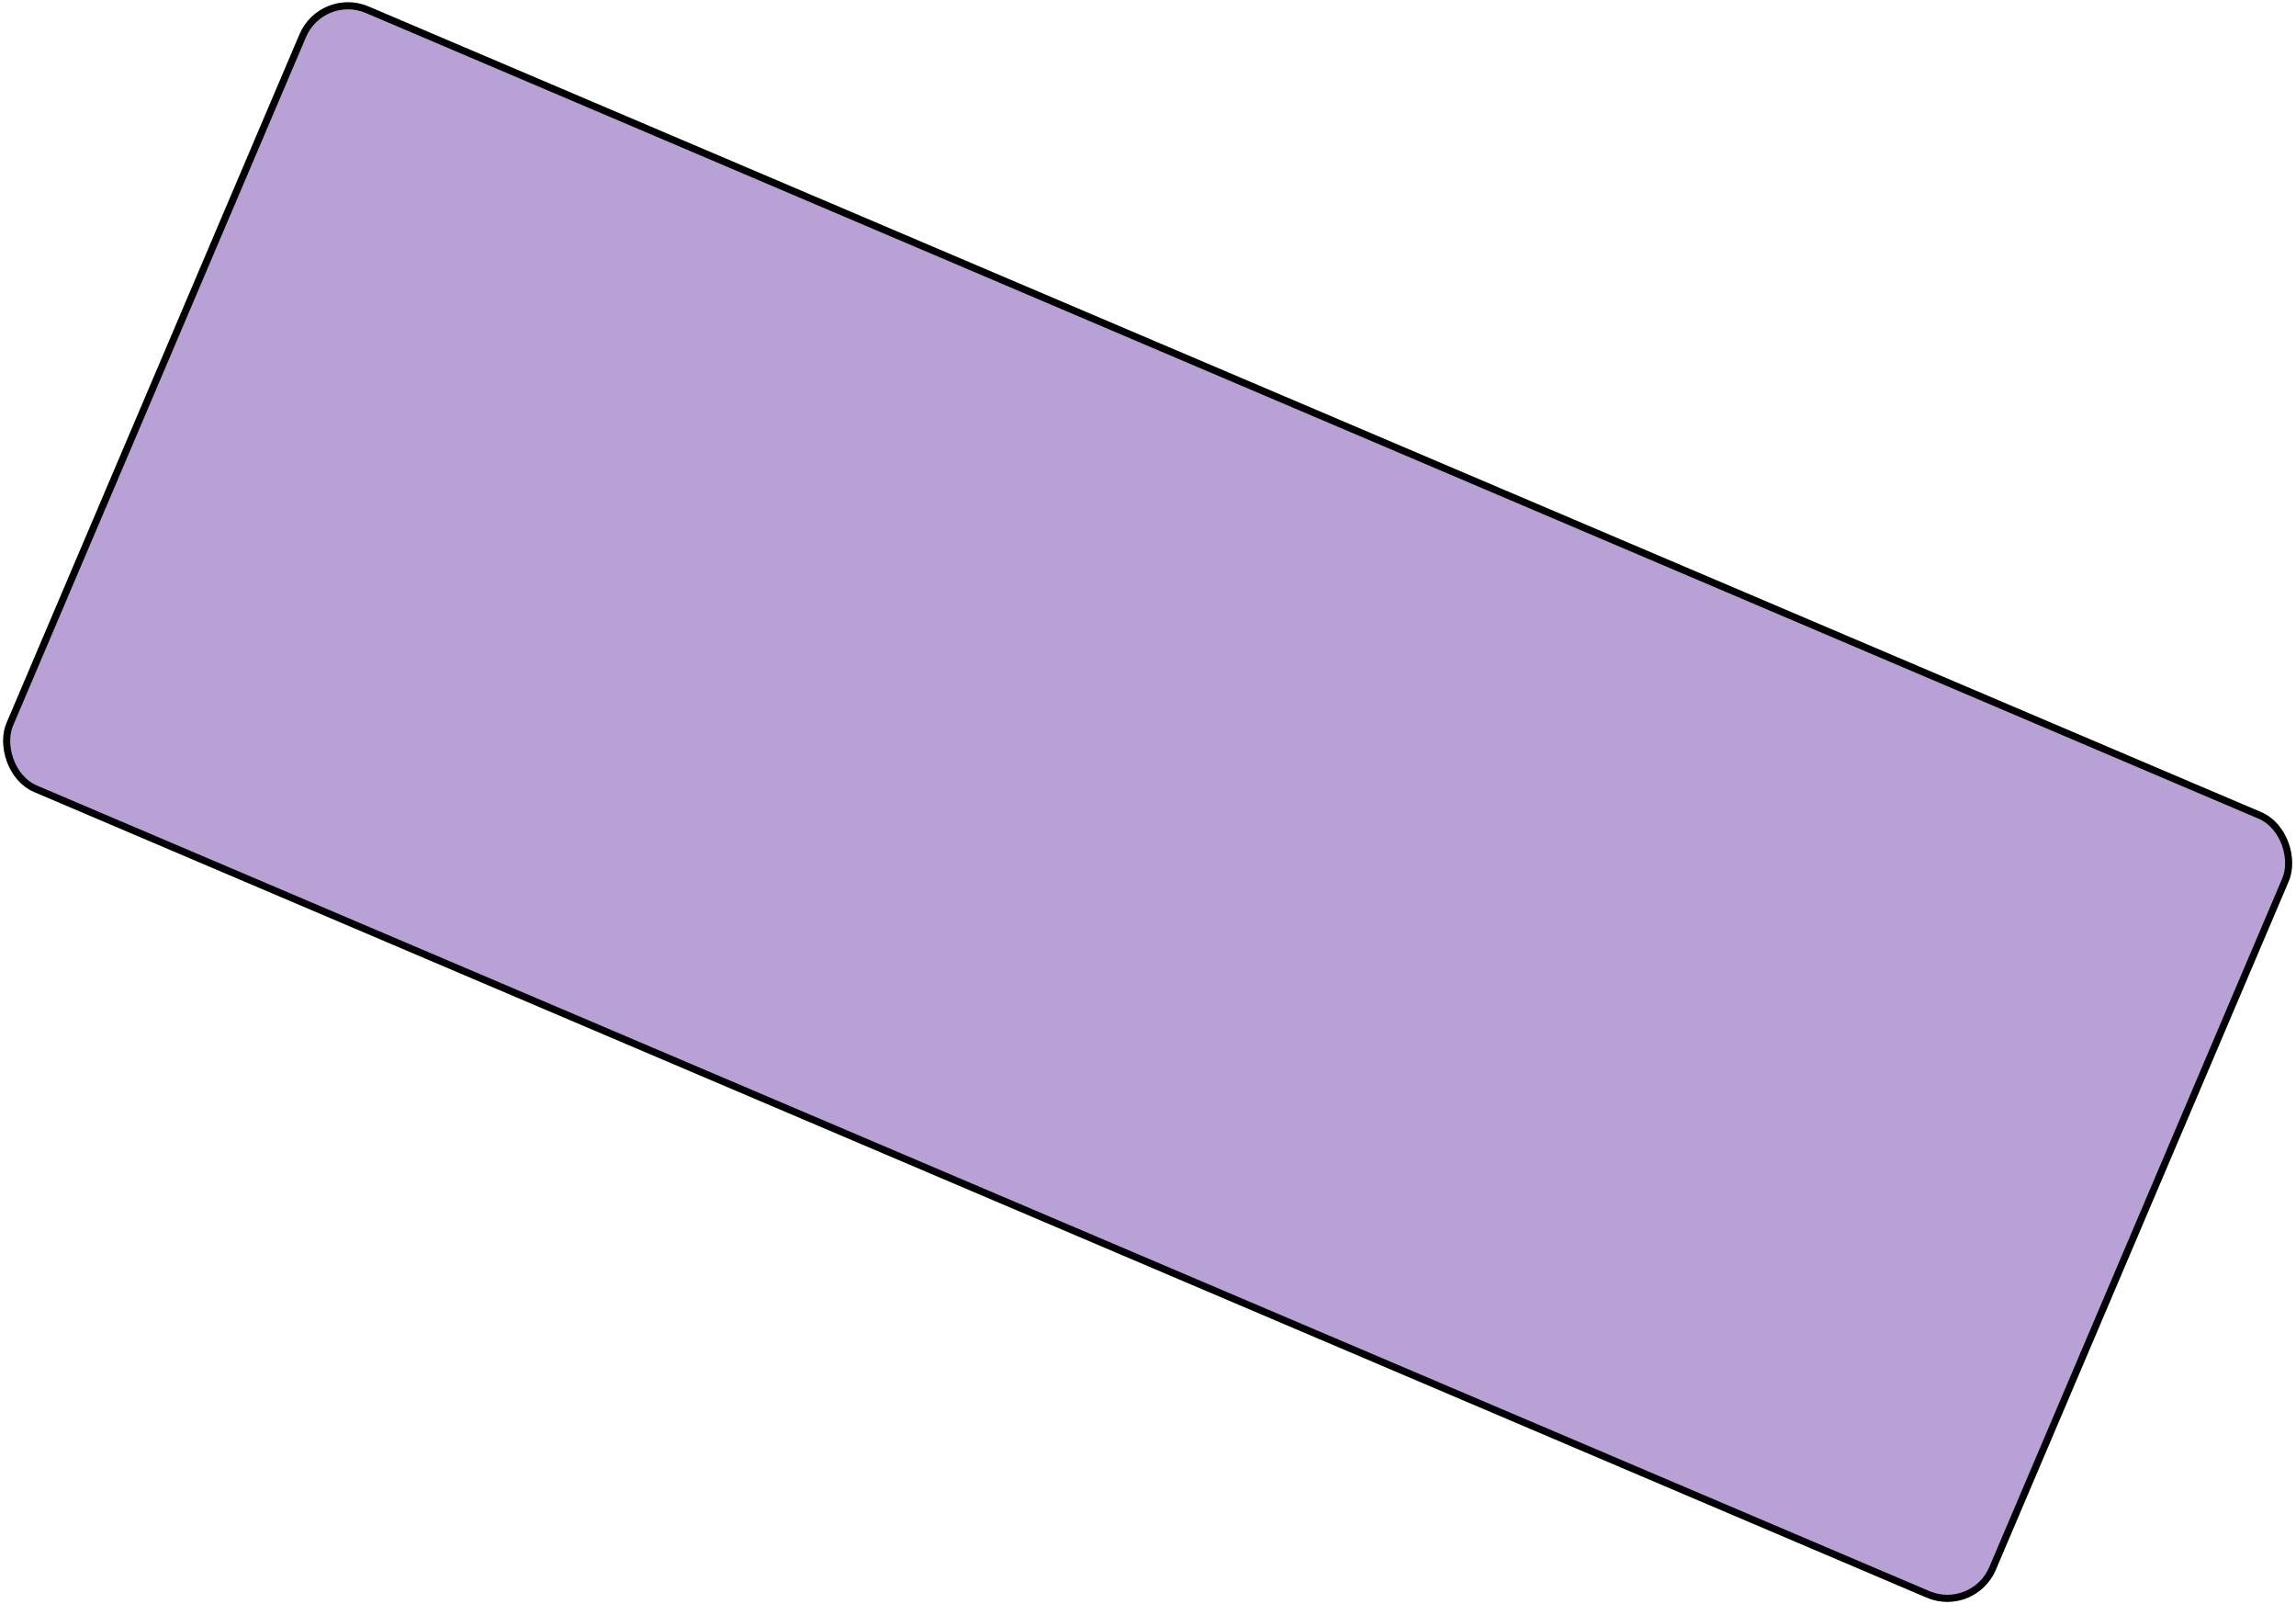 <?xml version="1.0" encoding="UTF-8"?> <svg xmlns="http://www.w3.org/2000/svg" width="325" height="227" viewBox="0 0 325 227" fill="none"> <g filter="url(#filter0_b_127_1892)"> <rect x="45.312" y="-2" width="306.021" height="120.819" rx="7.448" transform="rotate(23.052 45.312 -2)" fill="#7345AD" fill-opacity="0.5"></rect> <rect x="45.577" y="-1.344" width="305.021" height="119.819" rx="6.948" transform="rotate(23.052 45.577 -1.344)" stroke="black"></rect> </g> <defs> <filter id="filter0_b_127_1892" x="-7.68" y="-7.681" width="340.258" height="242.361" filterUnits="userSpaceOnUse" color-interpolation-filters="sRGB"> <feFlood flood-opacity="0" result="BackgroundImageFix"></feFlood> <feGaussianBlur in="BackgroundImageFix" stdDeviation="4"></feGaussianBlur> <feComposite in2="SourceAlpha" operator="in" result="effect1_backgroundBlur_127_1892"></feComposite> <feBlend mode="normal" in="SourceGraphic" in2="effect1_backgroundBlur_127_1892" result="shape"></feBlend> </filter> </defs> </svg> 